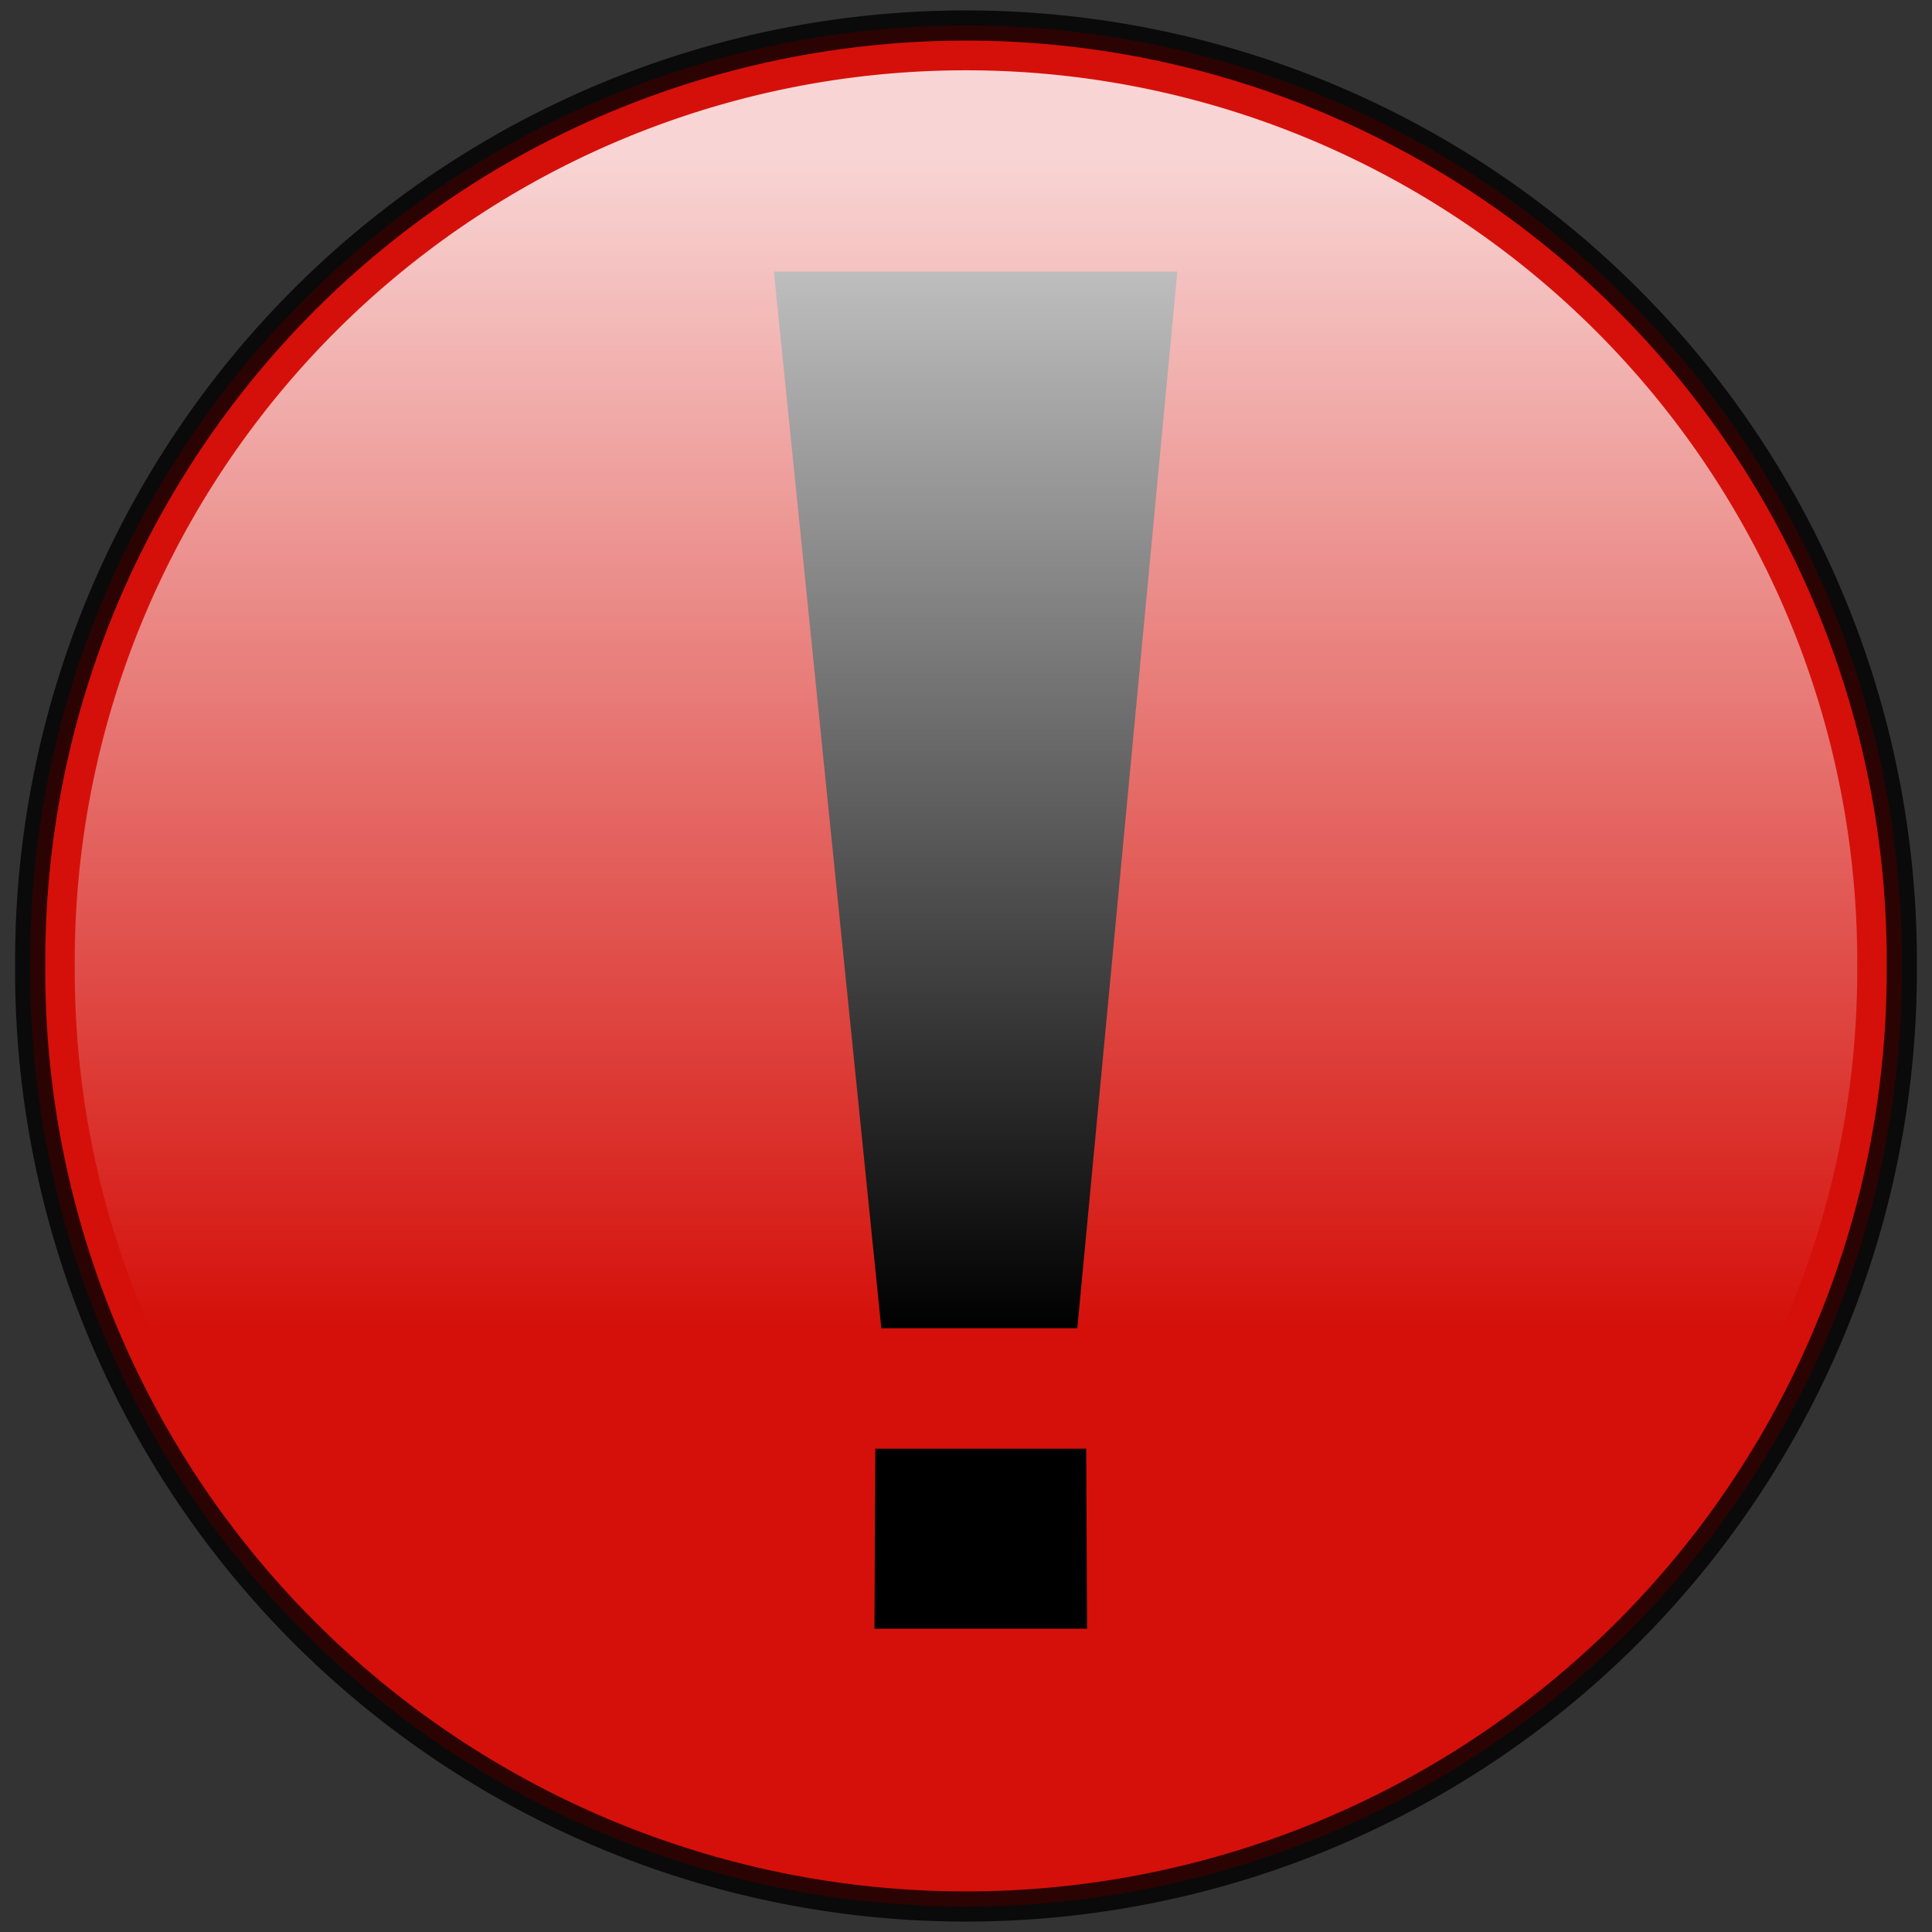 <?xml version="1.0"?>
<svg xmlns:rdf="http://www.w3.org/1999/02/22-rdf-syntax-ns#" xmlns="http://www.w3.org/2000/svg" xmlns:cc="http://web.resource.org/cc/" xmlns:xlink="http://www.w3.org/1999/xlink" xmlns:dc="http://purl.org/dc/elements/1.1/" xmlns:svg="http://www.w3.org/2000/svg" id="svg4247" viewBox="0 0 80 80" version="1.0" y="0" x="0">
  <rect x="0" y="0" width="80" height="80" fill="#333333" stroke="none"/>
  <defs id="defs3">
    <linearGradient id="linearGradient5511" y2="56.41" gradientUnits="userSpaceOnUse" y1="3.761" x2="43.816" x1="43.816">
      <stop id="stop6141" stop-color="#fff" offset="0"/>
      <stop id="stop6142" stop-color="#fff" stop-opacity="0" offset="1"/>
    </linearGradient>
  </defs>
  <g id="layer1">
    <path id="path4257" opacity=".795" d="m80.227 40.114a40.114 40.114 0 1 1 -80.227 0 40.114 40.114 0 1 1 80.227 0z" transform="matrix(.966 0 0 .966 1.25 1.25)" stroke="#000" stroke-width="1.294" fill="#ff0800"/>
    <path id="path5517" d="m32.045 11.25h16.705l-4.141 43.75h-8.116l-4.448-43.75z" stroke-width="0" fill-rule="evenodd"/>
    <path id="path4886" opacity=".823" d="m80.227 40.114a40.114 40.114 0 1 1 -80.227 0 40.114 40.114 0 1 1 80.227 0z" transform="matrix(.92 0 0 .92 3.095 3.095)" stroke-width="0" fill="url(#linearGradient5511)"/>
    <path id="path6768" d="m36.439 60.184h8.344l0.033 7.06h-8.41l0.033-7.06z" stroke="#000" stroke-width=".294pt" fill-rule="evenodd"/>
  </g>
</svg>
